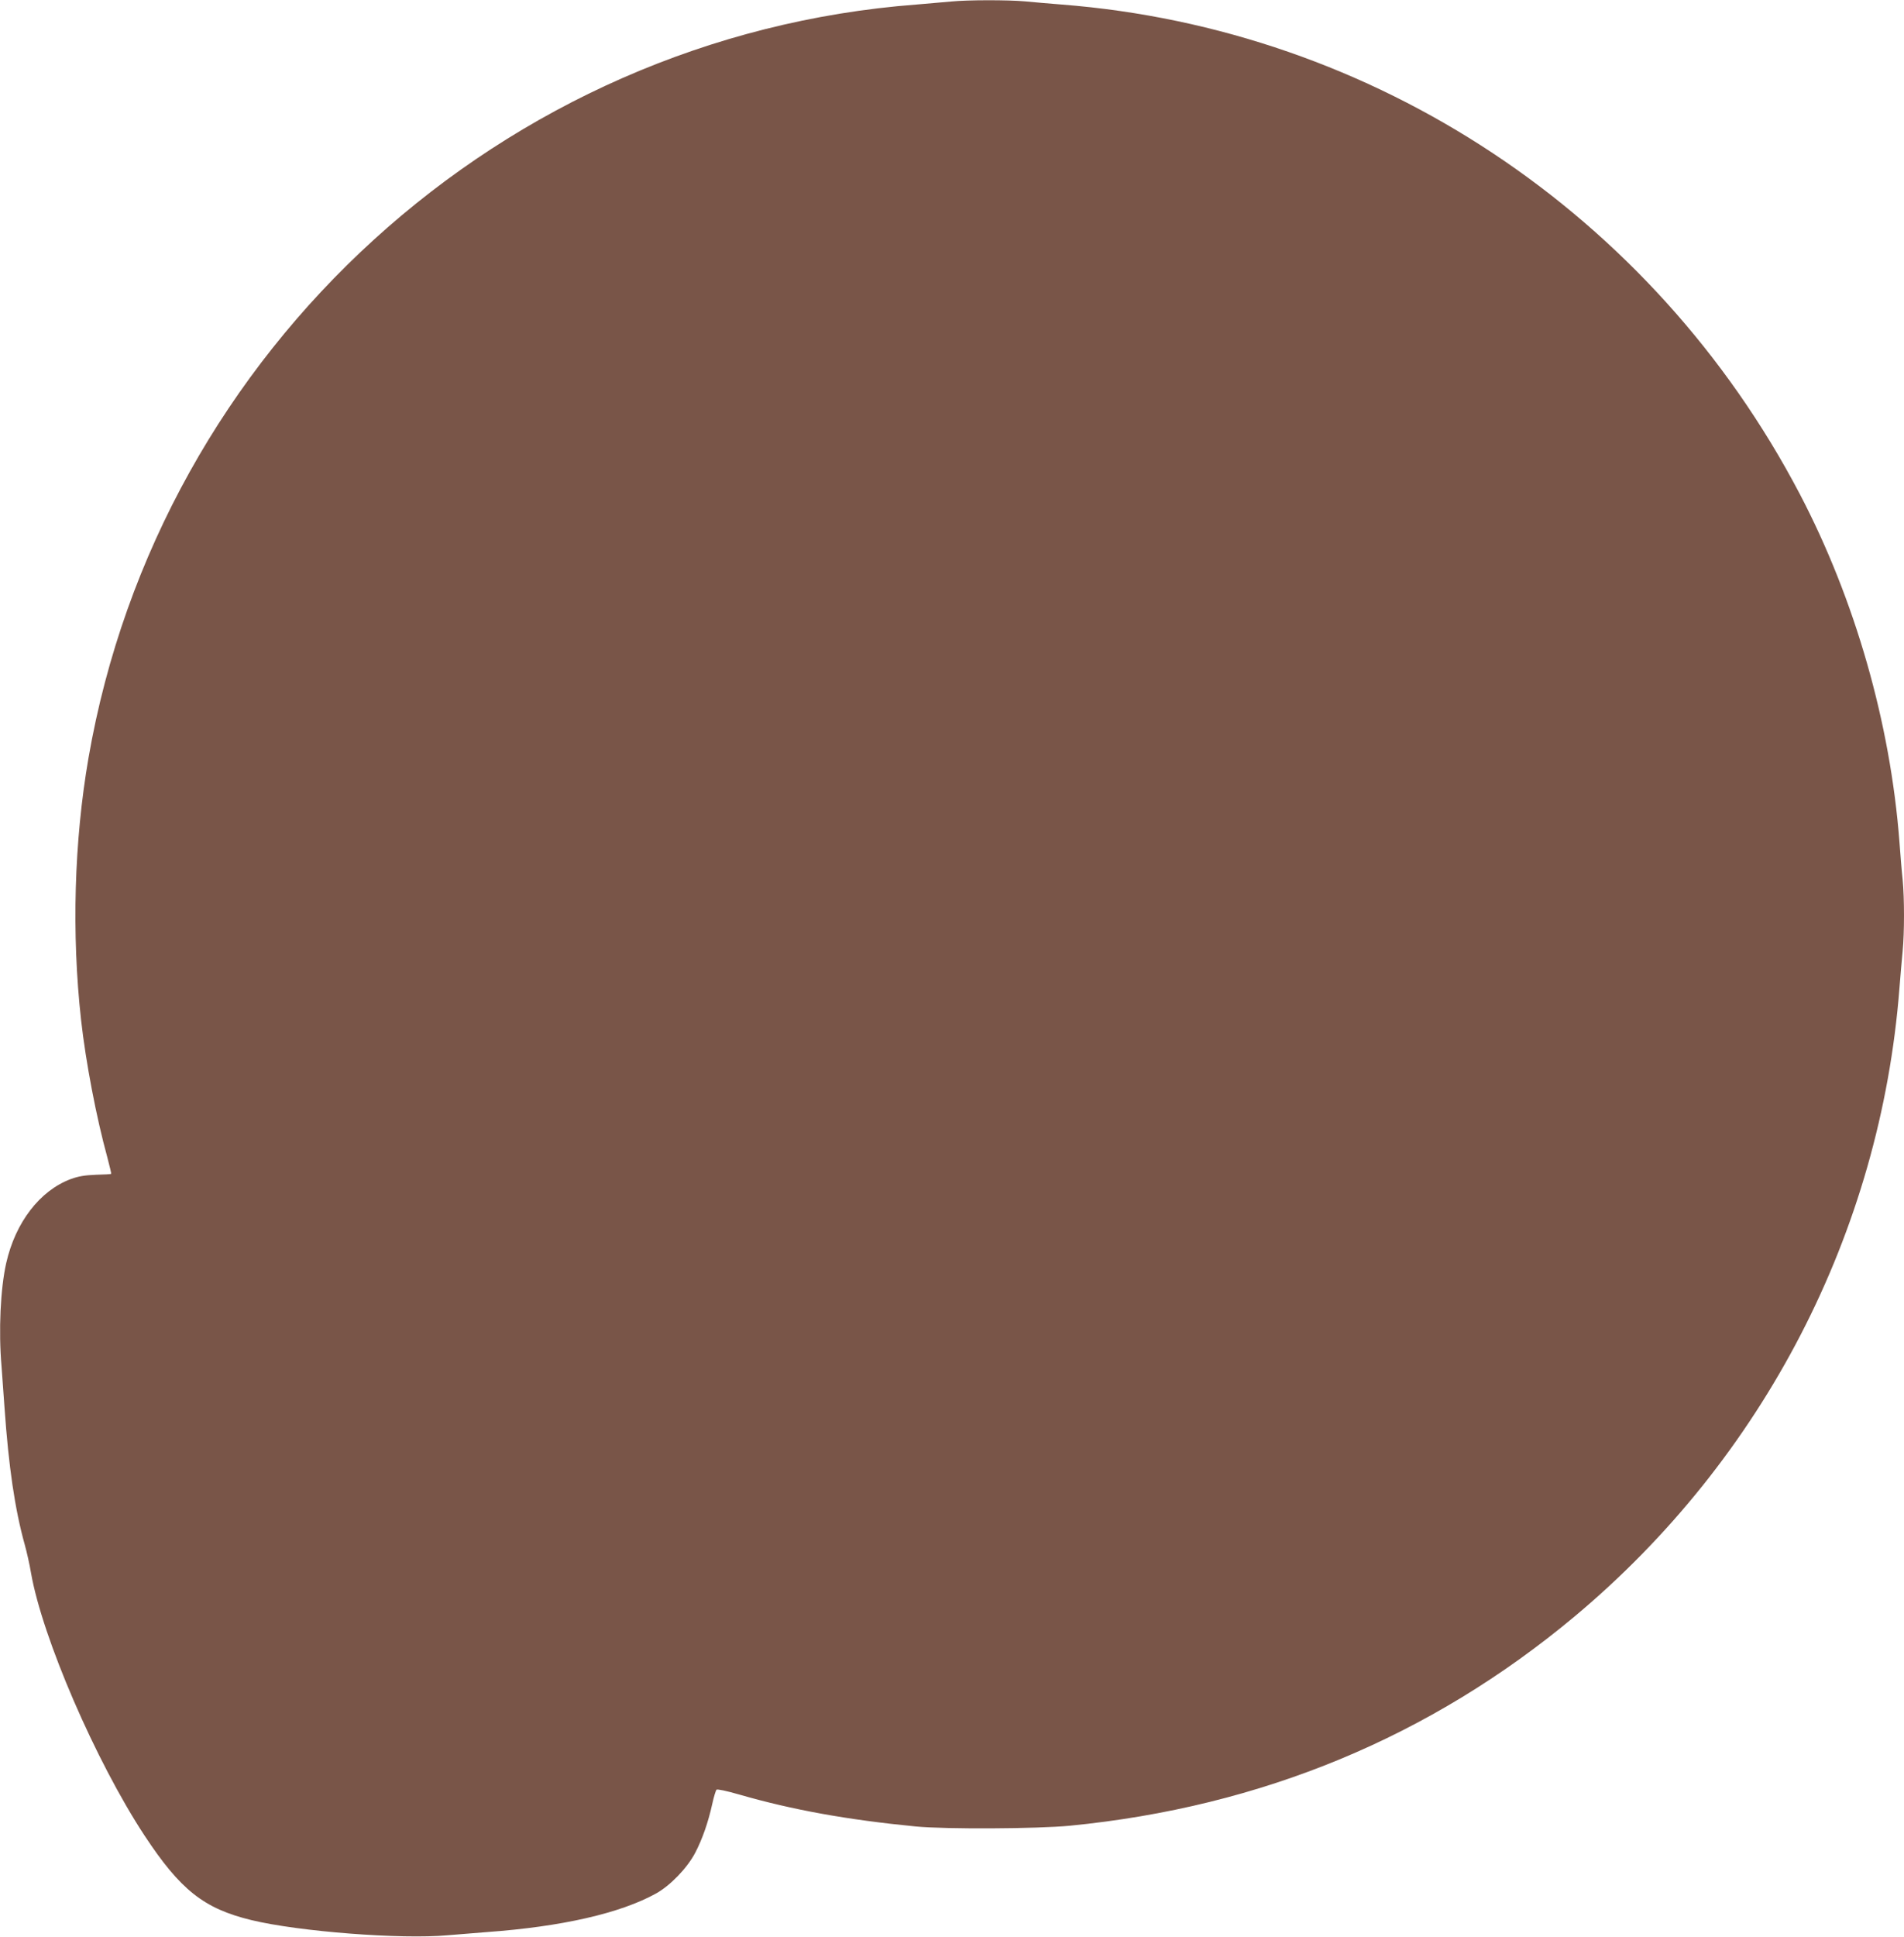 <?xml version="1.0" standalone="no"?>
<!DOCTYPE svg PUBLIC "-//W3C//DTD SVG 20010904//EN"
 "http://www.w3.org/TR/2001/REC-SVG-20010904/DTD/svg10.dtd">
<svg version="1.0" xmlns="http://www.w3.org/2000/svg"
 width="1259pt" height="1280pt" viewBox="0 0 1259 1280"
 preserveAspectRatio="xMidYMid meet">
<g transform="translate(0,1280) scale(0.1,-0.1)"
fill="#795548" stroke="none">
<path d="M6290 12790 c-41 -4 -145 -13 -230 -20 -2734 -208 -5006 -2274 -5475
-4980 -95 -550 -112 -1162 -49 -1730 31 -279 101 -645 174 -910 15 -58 27
-106 25 -108 -1 -2 -47 -5 -101 -6 -75 -3 -115 -10 -165 -28 -205 -76 -367
-286 -428 -556 -38 -168 -51 -447 -31 -680 5 -65 14 -189 20 -277 27 -386 68
-669 134 -905 13 -47 32 -130 41 -185 75 -429 428 -1245 750 -1735 238 -361
393 -484 708 -560 314 -76 991 -128 1297 -100 58 5 175 14 260 21 495 36 881
124 1118 255 94 52 206 168 259 269 47 90 86 201 113 324 10 46 23 88 28 93 5
5 67 -8 150 -32 354 -102 716 -167 1167 -211 194 -19 806 -16 1020 5 1267 124
2385 588 3337 1383 1249 1044 2023 2540 2148 4153 6 80 16 189 21 243 12 126
12 349 0 474 -6 54 -15 166 -21 248 -60 787 -294 1603 -659 2300 -972 1854
-2813 3074 -4881 3235 -80 6 -189 16 -243 21 -113 10 -377 10 -487 -1z"/>
</g>
</svg>
